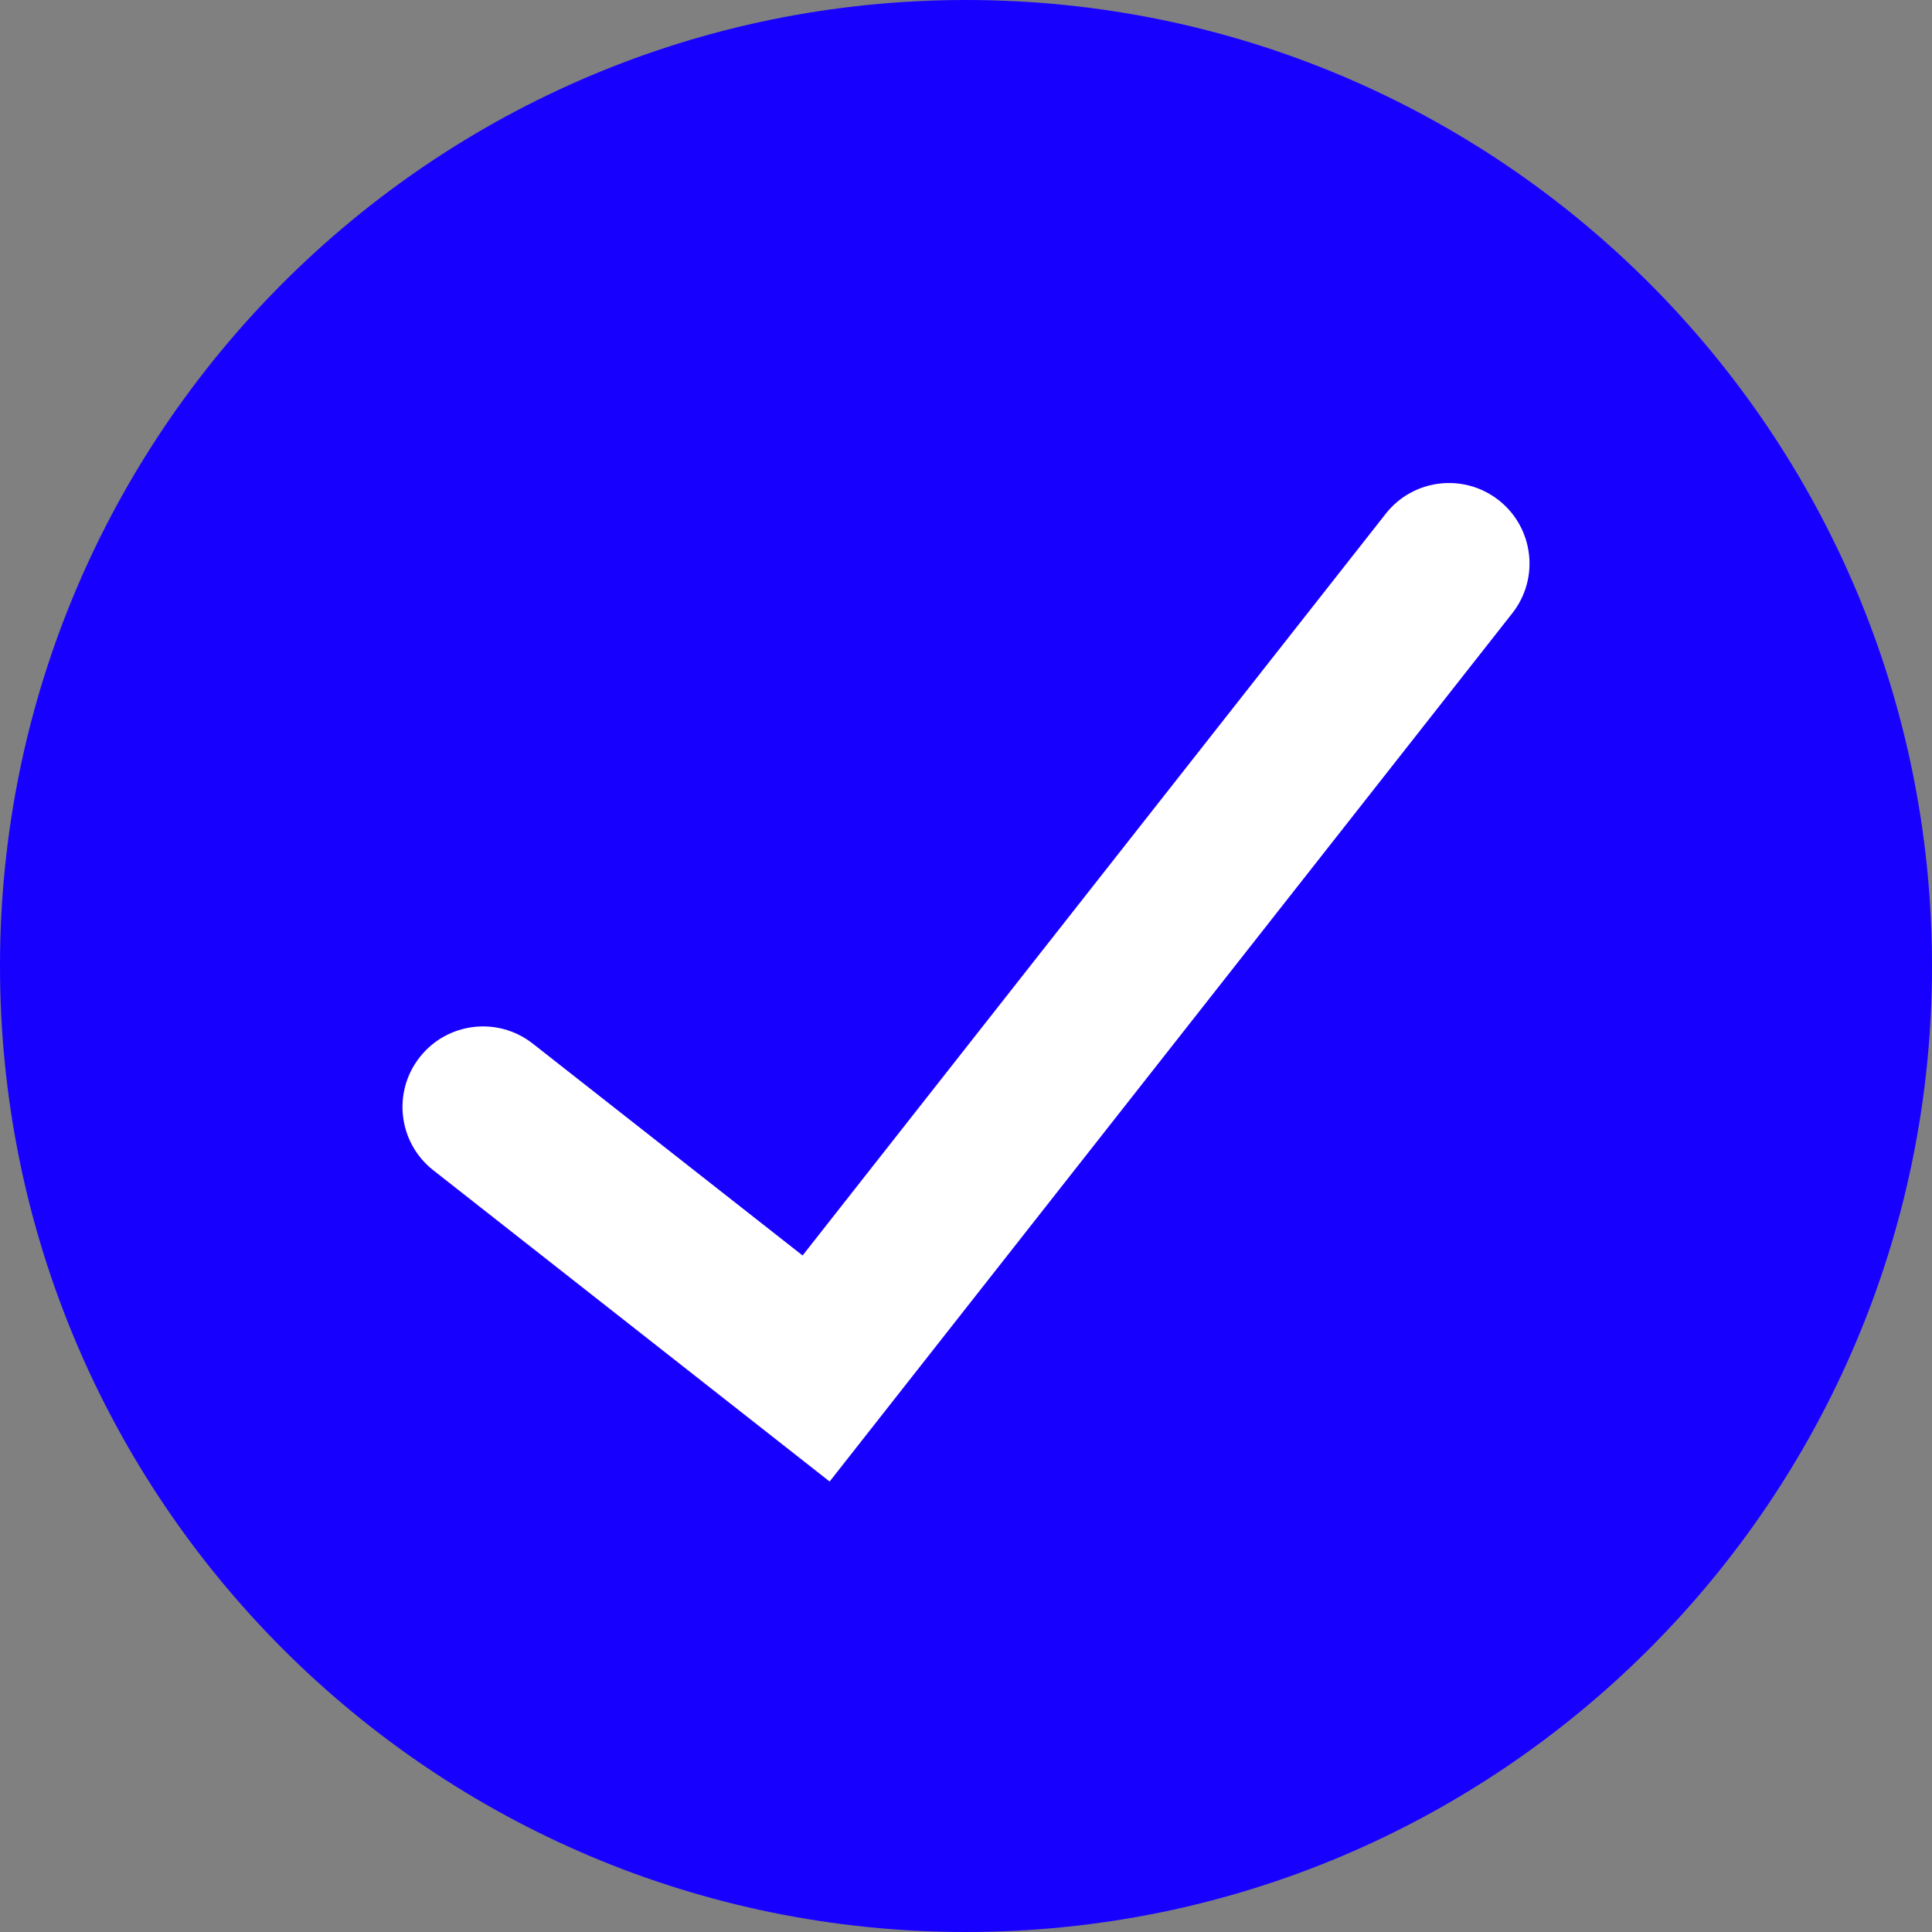 <svg width="24" height="24" viewBox="0 0 24 24" fill="none" xmlns="http://www.w3.org/2000/svg">
<rect x="0" y="0" width="24" height="24" fill="#808080" stroke="none"/>
<path fill-rule="evenodd" clip-rule="evenodd" d="M12 24C18.627 24 24 18.627 24 12C24 5.373 18.627 0 12 0C5.373 0 0 5.373 0 12C0 18.627 5.373 24 12 24Z" fill="#1800FF"/>
<path fill-rule="evenodd" clip-rule="evenodd" d="M18.618 6.214C19.052 6.555 19.128 7.184 18.786 7.618L10.306 18.404L5.382 14.537C4.948 14.196 4.872 13.568 5.214 13.133C5.555 12.699 6.183 12.623 6.618 12.964L9.97 15.596L17.214 6.382C17.555 5.948 18.184 5.873 18.618 6.214Z" fill="white"/>
</svg>
